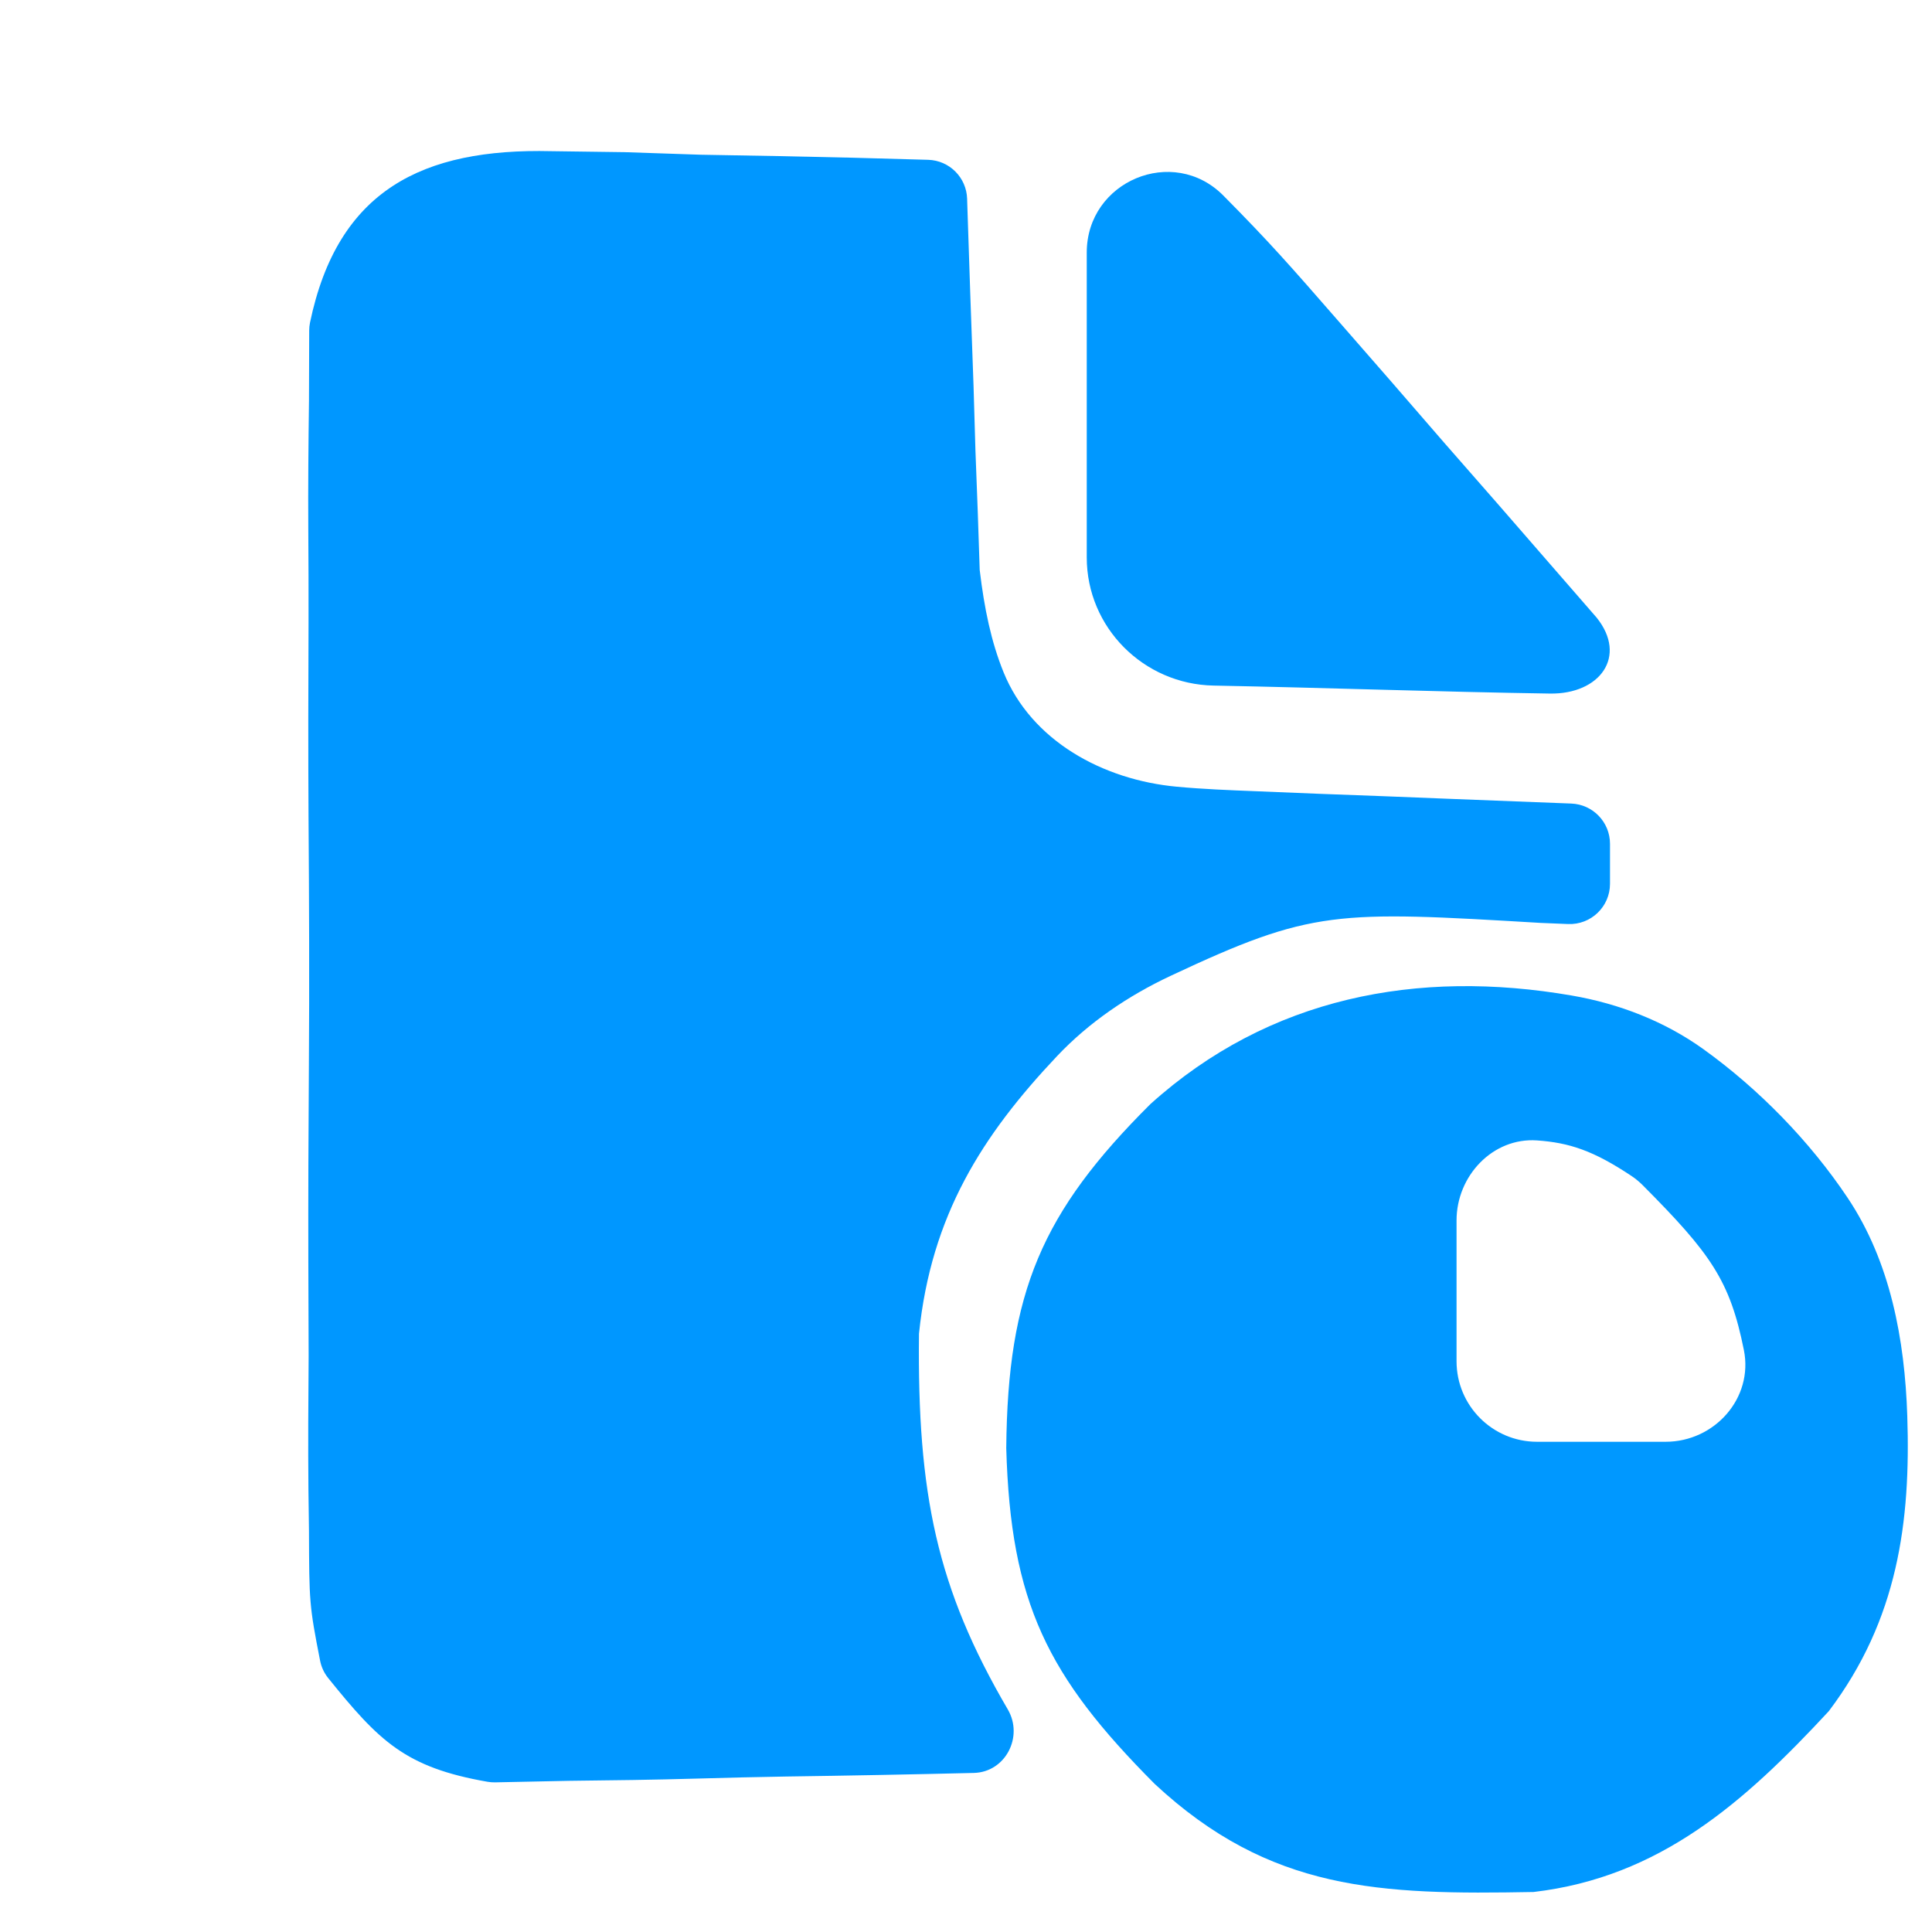<svg width="96" height="96" viewBox="0 0 96 96" fill="none" xmlns="http://www.w3.org/2000/svg">
<path d="M27.395 7.512C28.597 7.528 29.799 7.544 31.037 7.561C32.906 7.623 32.906 7.623 34.812 7.688C36.078 7.71 37.343 7.733 38.647 7.756C41.139 7.803 43.631 7.865 46.122 7.941C47.178 7.973 48.024 8.822 48.056 9.877C48.057 9.926 48.058 9.978 48.06 10.032C48.156 13.084 48.265 16.136 48.375 19.188C48.406 20.243 48.437 21.298 48.469 22.385C48.527 23.917 48.527 23.917 48.586 25.48C48.617 26.418 48.649 27.355 48.681 28.321C48.91 30.248 49.254 31.894 49.866 33.403C51.252 36.818 54.812 38.755 58.482 39.092C59.77 39.211 61.077 39.264 62.422 39.316C63.959 39.379 63.959 39.379 65.527 39.443C66.591 39.483 67.654 39.522 68.75 39.563C69.829 39.606 70.908 39.649 72.019 39.693C74.038 39.774 76.056 39.852 78.074 39.928C79.149 39.969 80 40.852 80 41.927C80 42.587 80 43.25 80 43.917C80 45.053 79.054 45.961 77.918 45.915C77.47 45.897 77.019 45.878 76.562 45.859C66.4 45.257 65.201 45.186 58.169 48.488C56.066 49.475 54.116 50.792 52.521 52.481C48.812 56.408 46.269 60.382 45.664 66.27C45.576 74.237 46.546 78.906 50.077 84.941C50.87 86.297 49.961 88.058 48.39 88.096C45.27 88.172 42.151 88.231 39.03 88.275C37.56 88.3 36.091 88.334 34.622 88.377C32.504 88.438 30.388 88.466 28.27 88.488C27.057 88.513 25.845 88.538 24.599 88.564C24.476 88.566 24.35 88.557 24.228 88.536C20.13 87.823 18.836 86.513 16.309 83.384C16.106 83.133 15.967 82.833 15.905 82.516C15.365 79.765 15.364 79.58 15.353 76.086C15.34 75.073 15.34 75.073 15.326 74.039C15.305 71.817 15.319 69.597 15.336 67.375C15.333 65.825 15.328 64.275 15.321 62.724C15.314 59.479 15.325 56.235 15.348 52.99C15.377 48.837 15.36 44.685 15.33 40.532C15.312 37.332 15.318 34.133 15.331 30.933C15.334 29.401 15.33 27.87 15.319 26.34C15.306 24.197 15.325 22.057 15.353 19.914C15.357 18.759 15.361 17.604 15.364 16.417C15.365 16.289 15.378 16.16 15.403 16.035C16.774 9.439 21 7.36 27.395 7.512Z" fill="#0097FF"/>
<path d="M78.097 49.467C80.453 49.873 82.72 50.748 84.66 52.146C87.386 54.109 89.92 56.693 91.814 59.528C93.93 62.697 94.647 66.554 94.772 70.362C94.944 75.596 94.313 80.475 90.871 85.028C86.683 89.544 82.483 93.277 76.203 94.012C68.559 94.154 63.112 93.978 57.375 88.641C52.046 83.289 50.216 79.652 50 71.953C50.072 64.21 51.761 60.239 57.16 54.864C63.063 49.537 70.444 48.145 78.097 49.467ZM76.375 56.667C74.171 56.513 72.375 58.432 72.375 60.641C72.375 62.96 72.375 65.288 72.375 67.641C72.375 69.85 74.166 71.641 76.375 71.641C78.493 71.641 80.618 71.641 82.763 71.641C85.197 71.641 87.132 69.472 86.653 67.085C85.961 63.635 85.011 62.295 81.637 58.904C81.465 58.731 81.274 58.57 81.071 58.435C79.174 57.171 77.976 56.779 76.375 56.667Z" fill="#0098FF"/>
<path d="M54 12.549C54 9.001 58.292 7.198 60.789 9.719C63.123 12.076 64.079 13.172 66.551 16.006C67.403 16.983 68.256 17.96 69.135 18.967C69.999 19.964 70.862 20.961 71.752 21.988C72.646 23.008 73.539 24.029 74.459 25.08C75.302 26.05 76.145 27.019 77.013 28.018C77.78 28.899 78.546 29.78 79.335 30.688C80.886 32.619 79.493 34.501 77.017 34.463C71.531 34.379 65.905 34.173 60.303 34.066C56.822 34 54 31.178 54 27.697C54 22.675 54 17.638 54 12.549Z" fill="#0098FF"/>
</svg>
